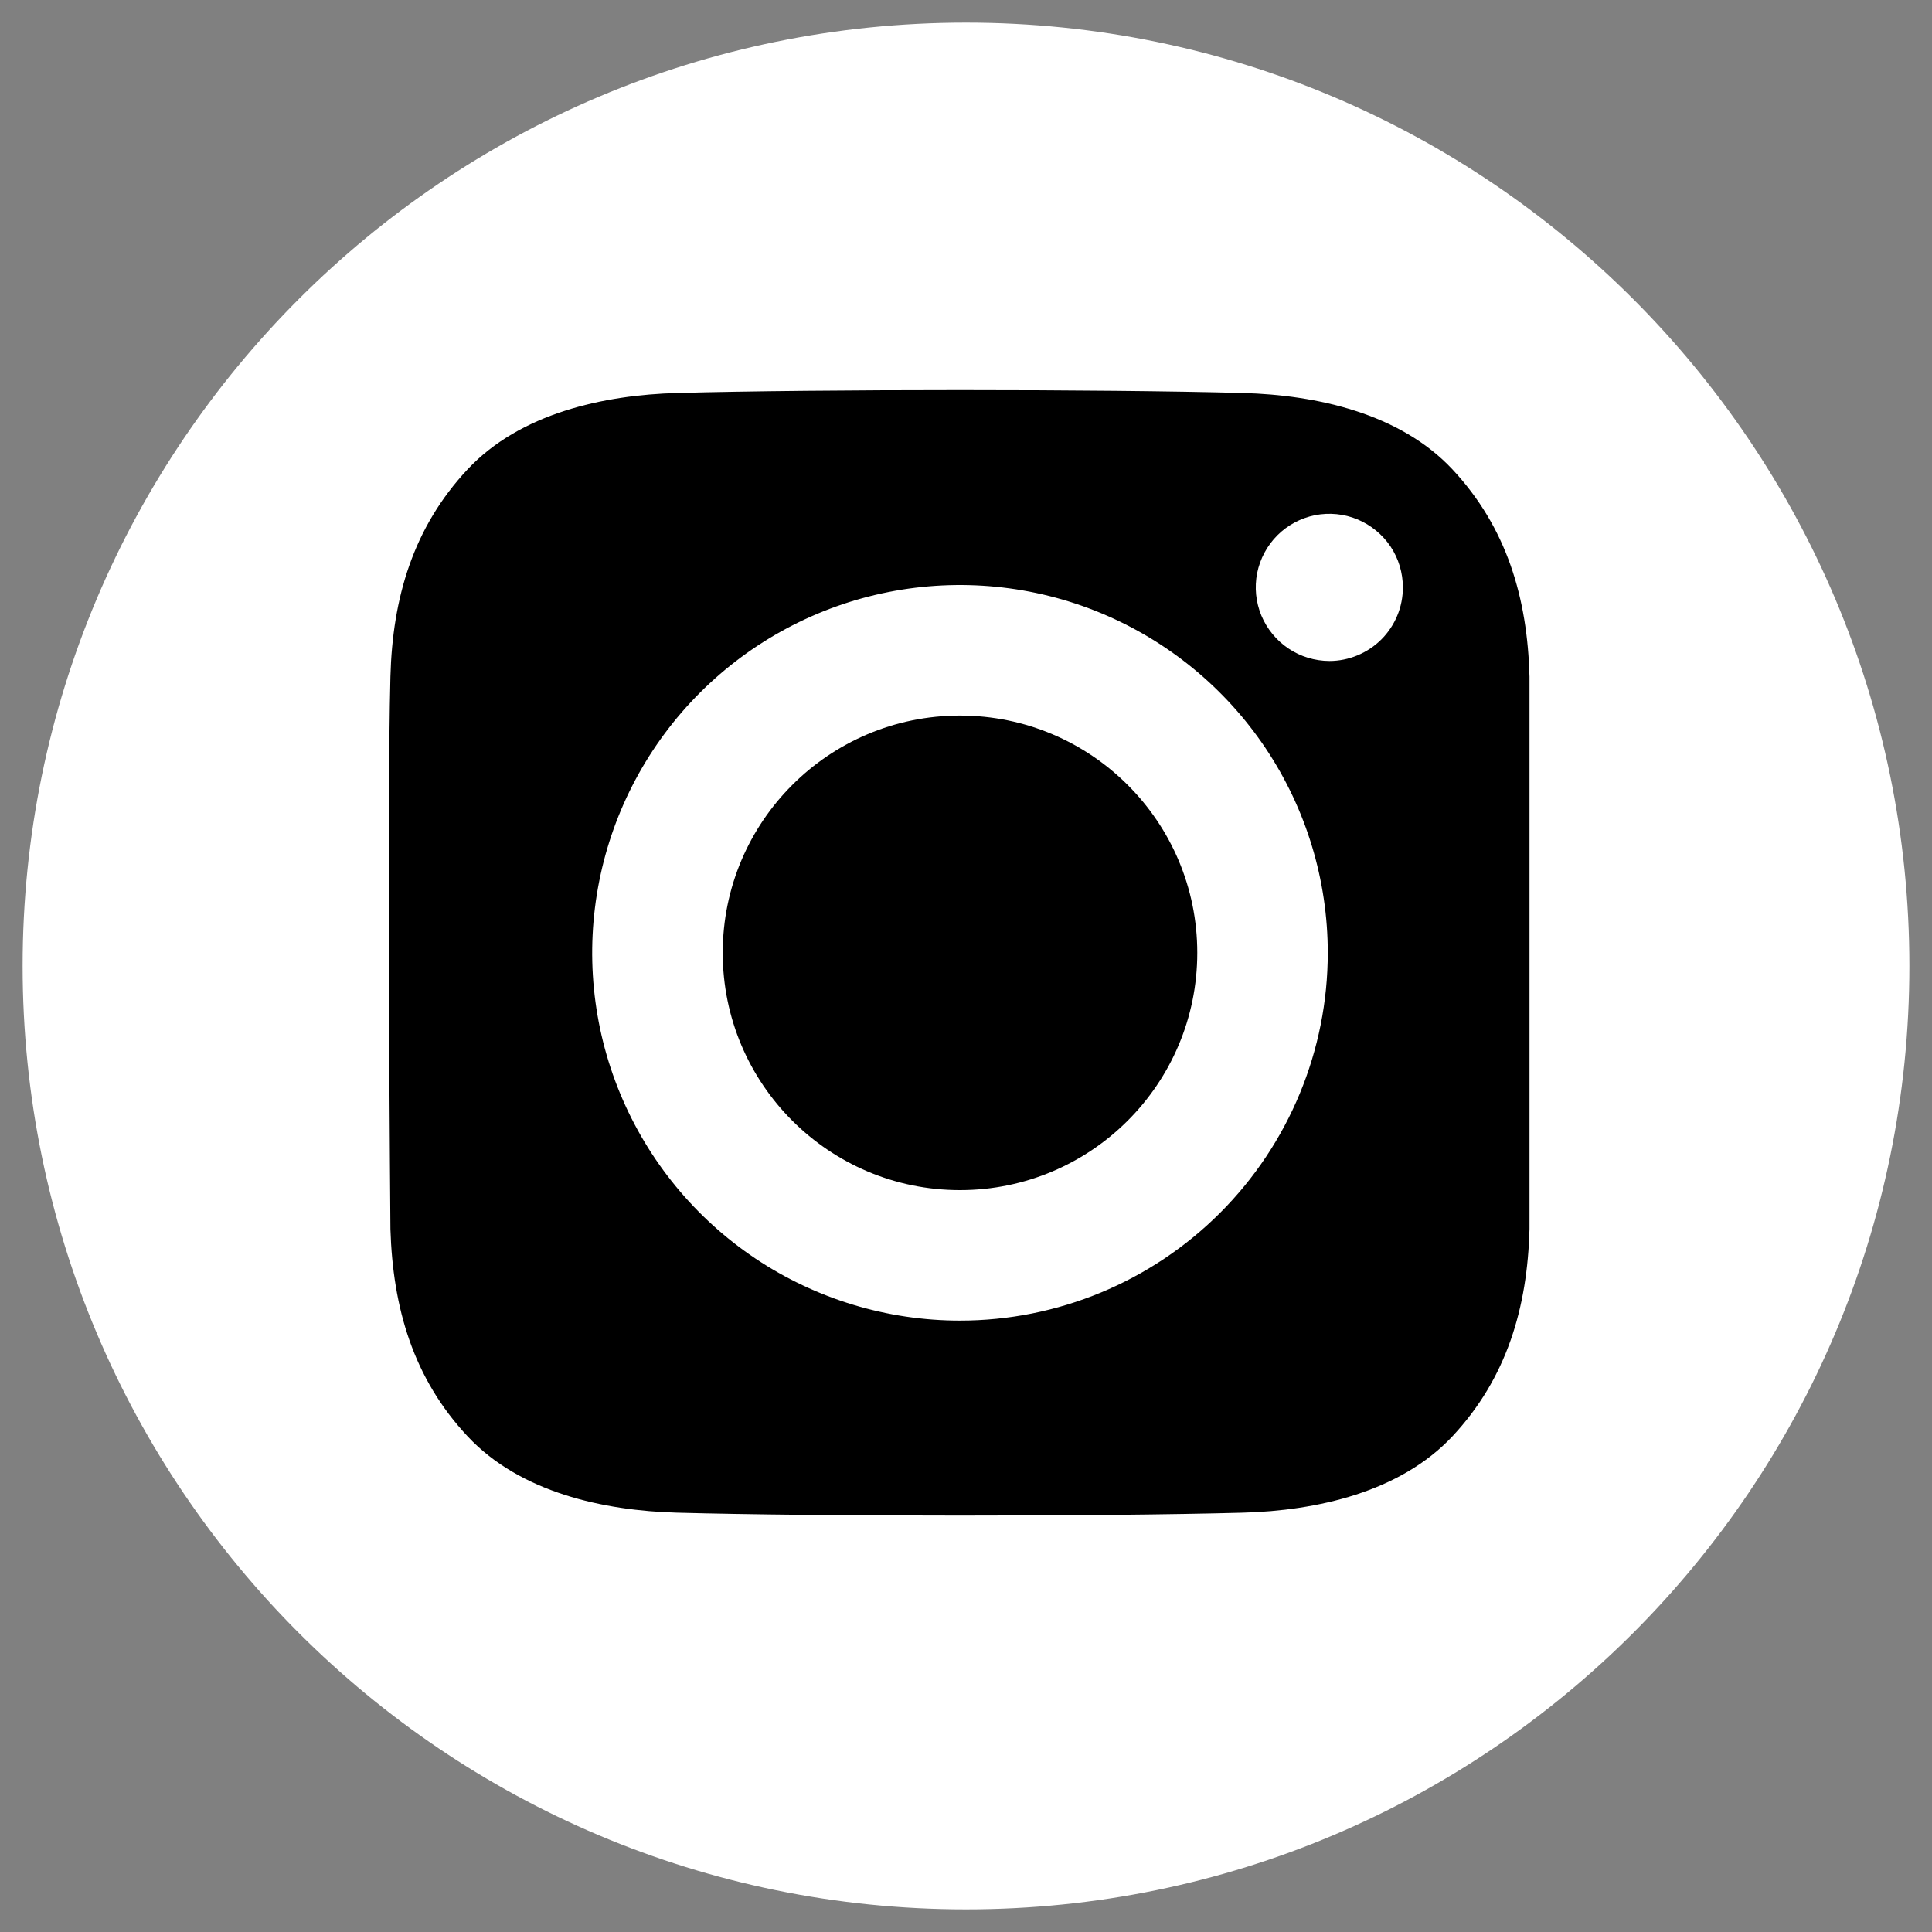 <svg width="24" height="24" viewBox="0 0 24 24" fill="none" xmlns="http://www.w3.org/2000/svg">
<rect x="0" y="0" width="24" height="24" fill="#808080" stroke="none"/>
<g clip-path="url(#clip0_323_1026)">
<path d="M12 0.281C5.528 0.281 0.281 5.528 0.281 12C0.281 18.472 5.528 23.719 12 23.719C18.472 23.719 23.719 18.472 23.719 12C23.719 5.528 18.472 0.281 12 0.281Z" fill="white"/>
<path d="M11.925 14.784C13.553 14.784 14.873 13.464 14.873 11.836C14.873 10.208 13.553 8.889 11.925 8.889C10.297 8.889 8.978 10.208 8.978 11.836C8.978 13.464 10.297 14.784 11.925 14.784Z" fill="black"/>
<path d="M15.44 4.882C13.683 4.834 10.167 4.834 8.411 4.882C7.496 4.907 6.46 5.135 5.809 5.83C5.132 6.553 4.876 7.427 4.85 8.404C4.805 10.12 4.85 15.268 4.85 15.268C4.88 16.246 5.132 17.12 5.809 17.843C6.46 18.539 7.496 18.766 8.411 18.791C10.167 18.839 13.683 18.839 15.44 18.791C16.354 18.766 17.39 18.538 18.042 17.843C18.718 17.12 18.974 16.246 19 15.268V8.404C18.974 7.427 18.718 6.553 18.042 5.83C17.39 5.134 16.354 4.907 15.44 4.882ZM11.925 16.405C11.021 16.405 10.138 16.137 9.387 15.636C8.635 15.133 8.05 14.42 7.704 13.585C7.358 12.75 7.268 11.831 7.444 10.945C7.62 10.059 8.055 9.245 8.694 8.606C9.333 7.967 10.147 7.531 11.034 7.355C11.92 7.179 12.839 7.269 13.674 7.615C14.508 7.961 15.222 8.547 15.724 9.298C16.226 10.049 16.494 10.933 16.494 11.836C16.494 13.048 16.013 14.21 15.156 15.067C14.299 15.924 13.137 16.405 11.925 16.405ZM16.514 8.211C16.333 8.21 16.156 8.157 16.006 8.056C15.856 7.956 15.739 7.813 15.669 7.646C15.6 7.479 15.582 7.296 15.617 7.118C15.653 6.941 15.74 6.778 15.868 6.65C15.995 6.523 16.158 6.436 16.335 6.4C16.513 6.365 16.697 6.383 16.863 6.452C17.03 6.522 17.173 6.639 17.274 6.789C17.374 6.939 17.427 7.116 17.427 7.297C17.427 7.417 17.404 7.536 17.358 7.646C17.312 7.757 17.245 7.858 17.16 7.943C17.075 8.028 16.974 8.095 16.863 8.141C16.752 8.187 16.634 8.211 16.514 8.211Z" fill="black"/>
</g>
<defs>
<clipPath id="clip0_323_1026">
<rect width="24" height="24" fill="white"/>
</clipPath>
</defs>
</svg>
